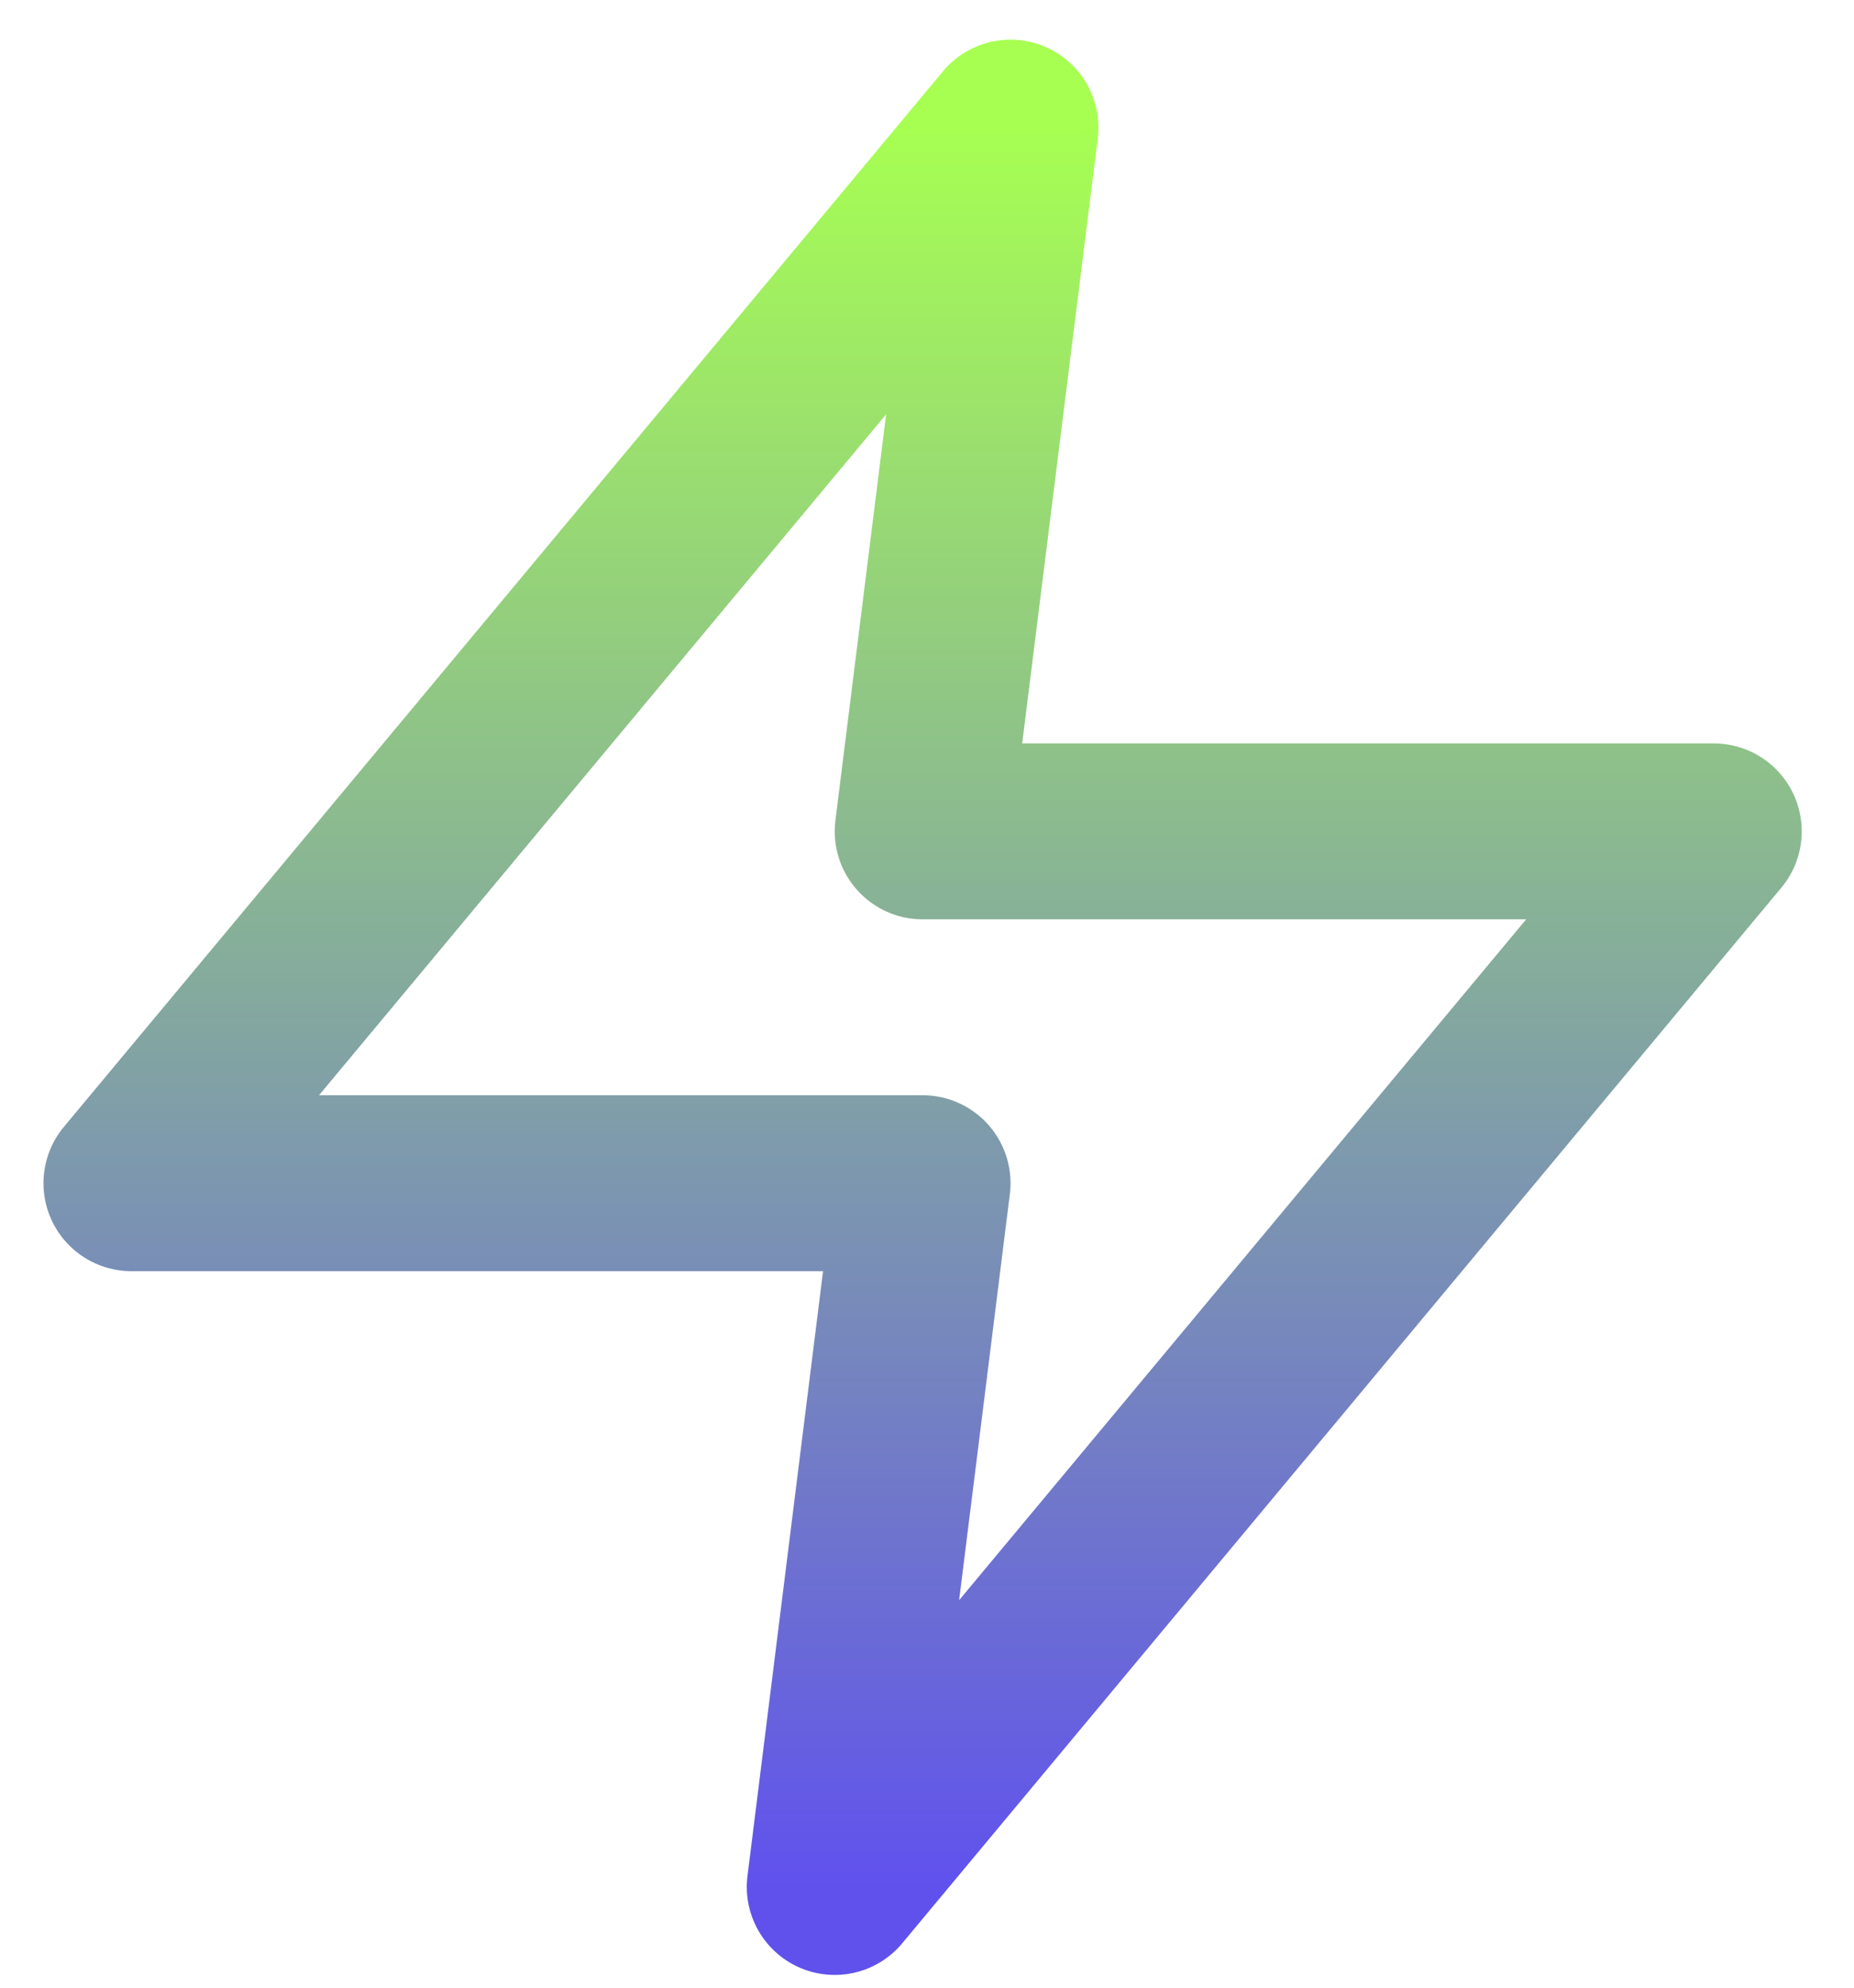 <svg width="28" height="30" viewBox="0 0 28 30" fill="none" xmlns="http://www.w3.org/2000/svg">
<path d="M15.261 1.926L1.984 17.858H13.934L12.606 28.48L25.883 12.548H13.934L15.261 1.926Z" stroke="url(#paint0_linear_1736_10686)" stroke-width="2.655" stroke-linecap="round" stroke-linejoin="round"/>
<defs>
<linearGradient id="paint0_linear_1736_10686" x1="13.934" y1="1.926" x2="13.934" y2="28.48" gradientUnits="userSpaceOnUse">
<stop stop-color="#A7FF52"/>
<stop offset="1" stop-color="#6051ED"/>
</linearGradient>
</defs>
</svg>
